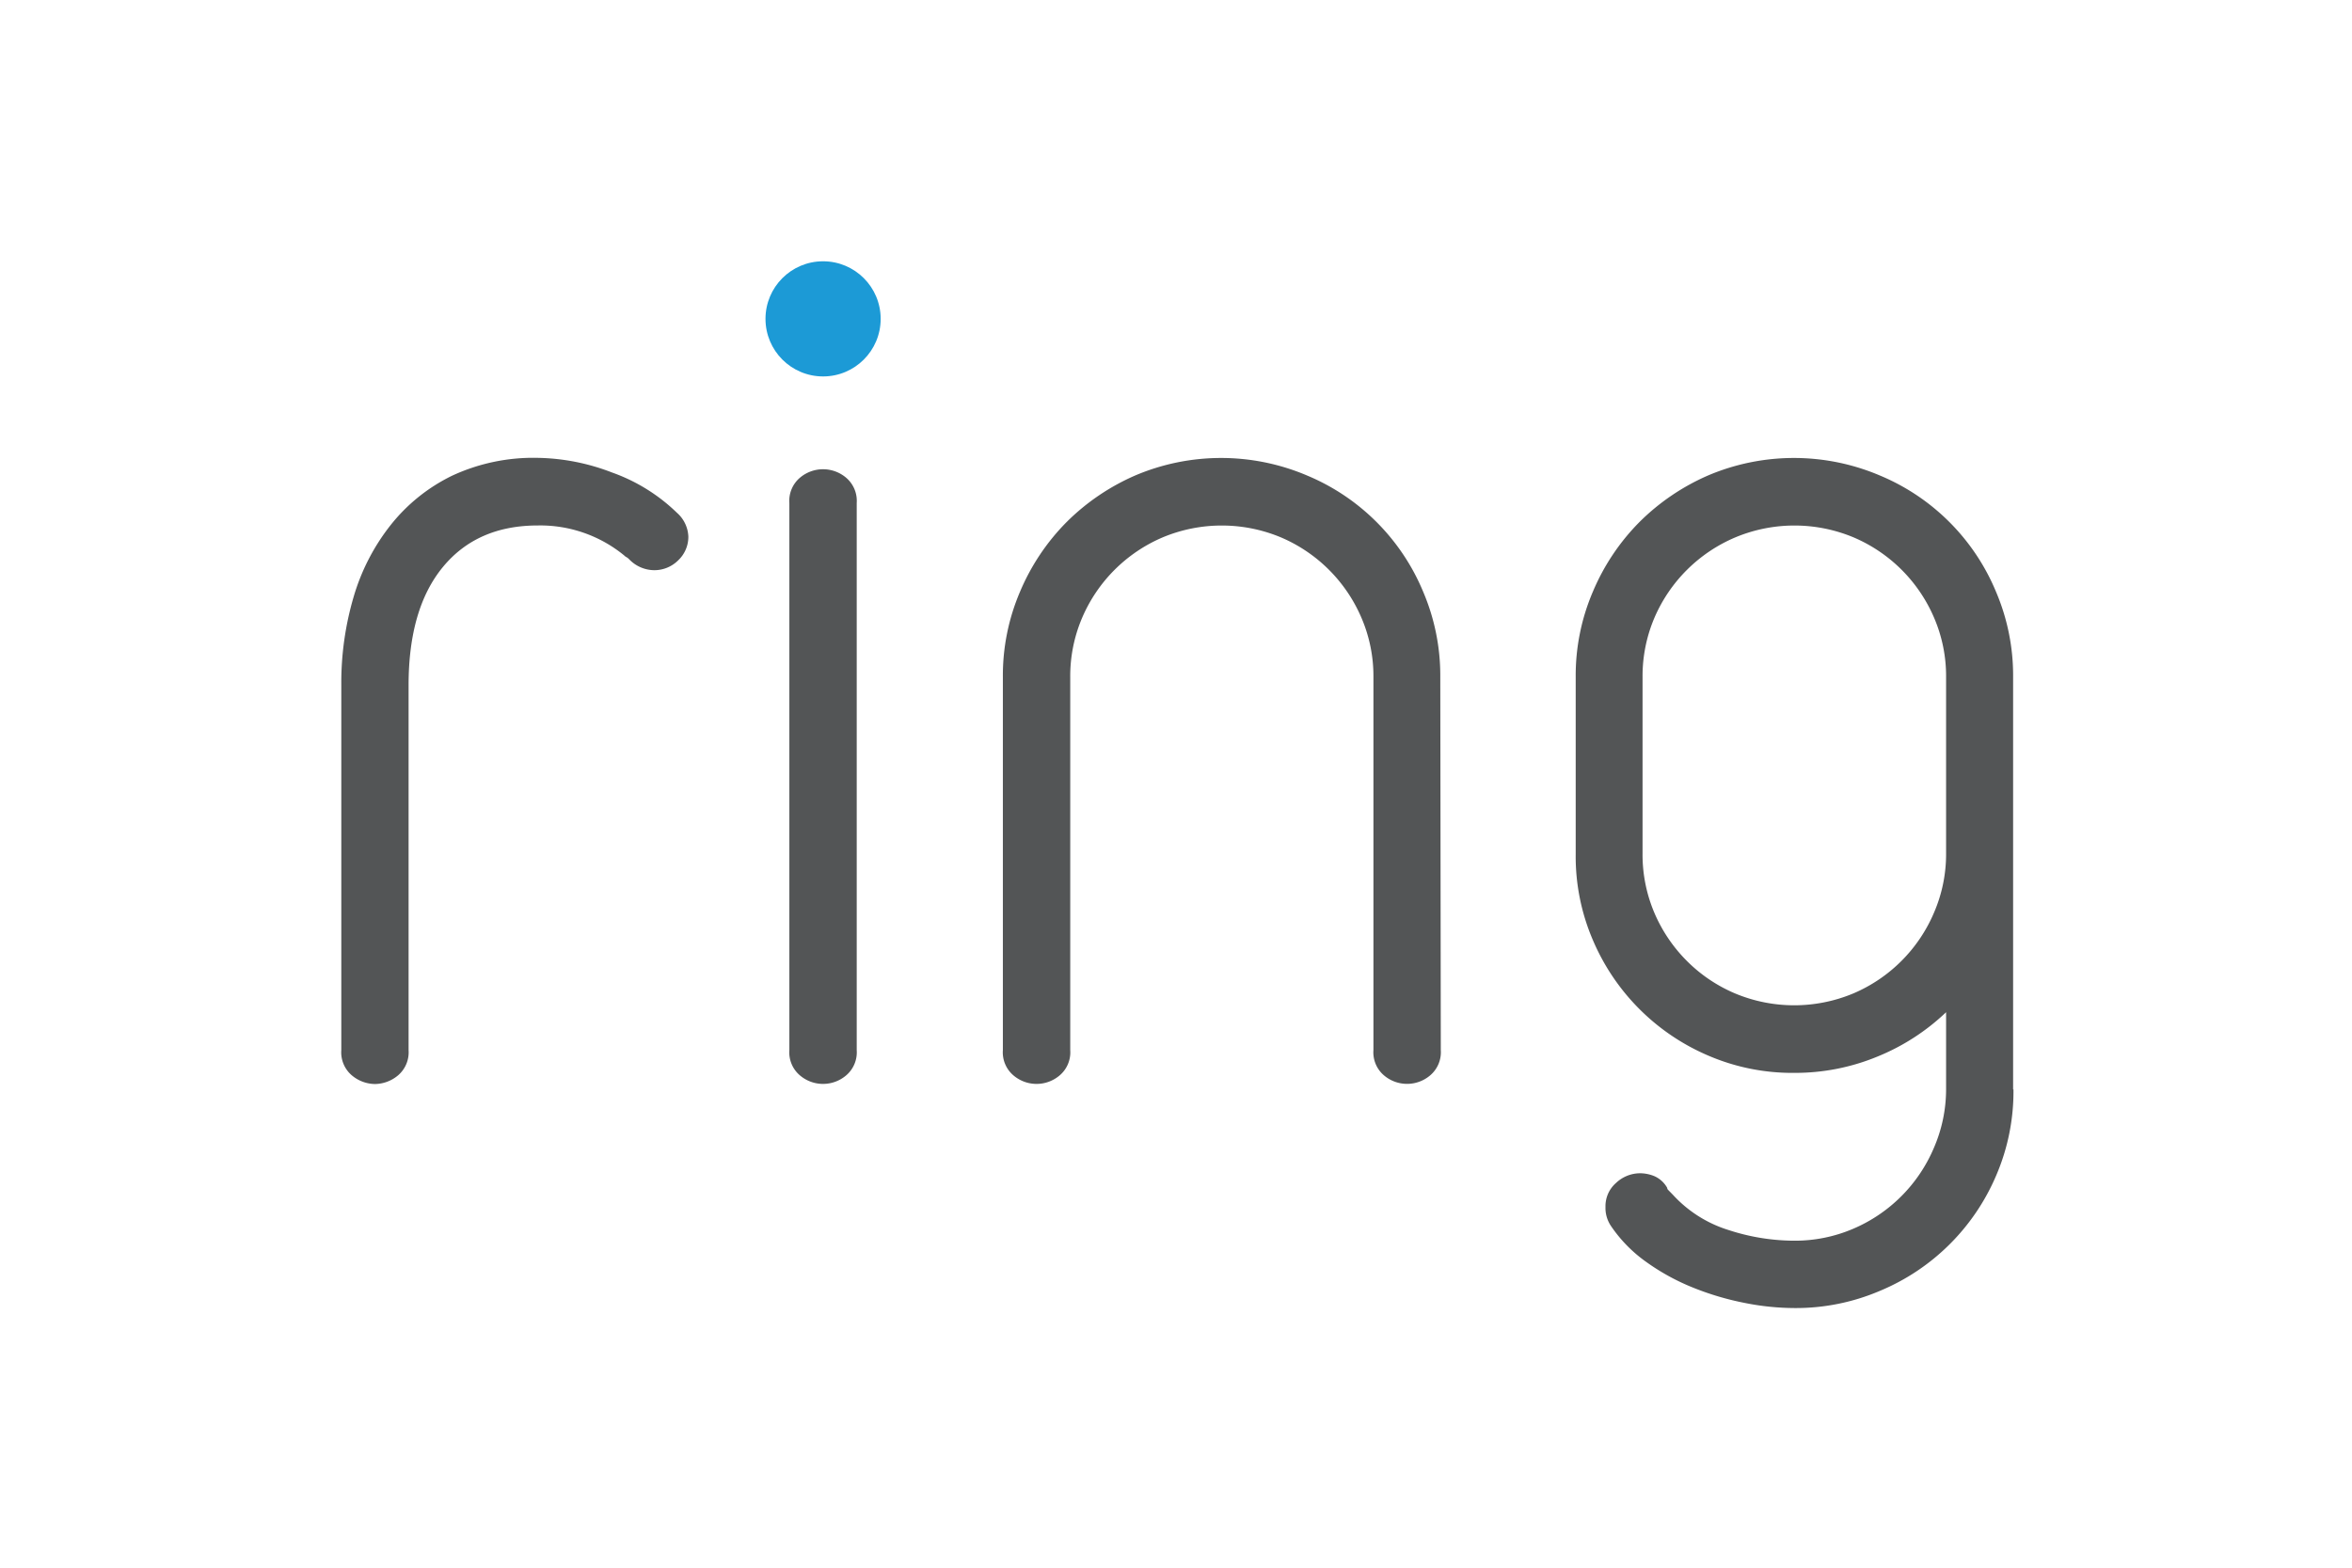 <?xml version="1.0" encoding="UTF-8"?>
<svg xmlns="http://www.w3.org/2000/svg" height="800" width="1200" id="svg56" version="1.1" viewBox="-7.734 -8.07 67.024 48.419">
  <defs id="defs50">
    <style id="style58">.cls-2{fill:#535556}</style>
  </defs>
  <g transform="translate(-258.724 -281.352)" id="layer1">
    <g transform="translate(258.727 281.352) scale(.265)" id="Layer_2">
      <g id="Layer_1-2">
        <g id="g76">
          <circle cx="56.14" cy="6.71" r="6.71" id="circle64" fill="#1c9ad6"></circle>
          <g id="g74">
            <path class="cls-2" d="M40.44 32.1a3.76 3.76 0 01-1.18 2.75A3.92 3.92 0 0136.38 36a4.08 4.08 0 01-2.75-1.18l-.13-.13a1.21 1.21 0 00-.26-.2 1 1 0 01-.27-.2 15.43 15.43 0 00-10.07-3.5q-7.07 0-11.06 4.84t-4 13.74v42.57a3.53 3.53 0 01-1.24 2.95 4.26 4.26 0 01-2.68 1 4.26 4.26 0 01-2.68-1A3.52 3.52 0 010 91.94V49.37A35.42 35.42 0 011.44 39.1a24.63 24.63 0 014.32-8.37A20.67 20.67 0 0112.89 25a22.43 22.43 0 0110-2.09 25 25 0 018.64 1.7 20.89 20.89 0 017.59 4.71 3.89 3.89 0 011.32 2.78z" id="path66" fill="#535556"></path>
            <path class="cls-2" d="M60.06 91.94a3.53 3.53 0 01-1.24 2.95 4.15 4.15 0 01-5.37 0 3.52 3.52 0 01-1.24-2.95V28.17a3.53 3.53 0 011.24-2.95 4.16 4.16 0 015.37 0 3.54 3.54 0 011.24 2.95z" id="path68" fill="#535556"></path>
            <path class="cls-2" d="M128.12 91.94a3.53 3.53 0 01-1.25 2.95 4.15 4.15 0 01-5.36 0 3.52 3.52 0 01-1.24-2.95V48.46a17.2 17.2 0 00-1.38-6.87 17.77 17.77 0 00-9.42-9.42 17.87 17.87 0 00-13.74 0 17.78 17.78 0 00-9.42 9.42 17.27 17.27 0 00-1.37 6.87v43.48a3.52 3.52 0 01-1.24 2.95 4.15 4.15 0 01-5.37 0 3.52 3.52 0 01-1.24-2.95V48.46a24.83 24.83 0 012-9.95 25.68 25.68 0 015.43-8.12 26 26 0 018-5.43 25.57 25.57 0 0120 0 25.1 25.1 0 0113.54 13.54 24.89 24.89 0 012 9.95z" id="path70" fill="#535556"></path>
            <path class="cls-2" d="M194.85 96.52a24.76 24.76 0 01-2 10A25.28 25.28 0 01179.28 120a24.91 24.91 0 01-9.95 2 30 30 0 01-5.76-.59 32.88 32.88 0 01-6-1.77 25.85 25.85 0 01-5.49-3 16.4 16.4 0 01-4.12-4.19 3.74 3.74 0 01-.65-2.23 3.59 3.59 0 011.24-2.81 4.09 4.09 0 012.81-1.12 4.49 4.49 0 011.63.33 3.18 3.18 0 011.51 1.37.37.37 0 00.13.26l.52.53a14.66 14.66 0 006.48 4.12 24.78 24.78 0 007.65 1.25 17.22 17.22 0 006.87-1.38 17.77 17.77 0 009.42-9.42 17.17 17.17 0 001.43-6.83v-9a25.43 25.43 0 01-8 5.17 25.08 25.08 0 01-9.68 1.9 24.73 24.73 0 01-10-2 25.47 25.47 0 01-13.48-13.48 24.69 24.69 0 01-2-10V48.46a24.83 24.83 0 012-9.95 25.61 25.61 0 015.43-8.12 26 26 0 018-5.43 25.57 25.57 0 0120 0 25.09 25.09 0 0113.54 13.54 24.89 24.89 0 012 9.95v48.07zM187 48.46a17.2 17.2 0 00-1.38-6.87 17.77 17.77 0 00-9.42-9.42 17.87 17.87 0 00-13.74 0 17.79 17.79 0 00-9.46 9.41 17.33 17.33 0 00-1.37 6.87V69a17.32 17.32 0 001.37 6.92 17.81 17.81 0 003.8 5.63 17.63 17.63 0 005.63 3.79 17.87 17.87 0 0013.74 0 17.77 17.77 0 009.42-9.42A17.19 17.19 0 00187 69z" id="path72" fill="#535556"></path>
          </g>
        </g>
      </g>
    </g>
  </g>
</svg>
